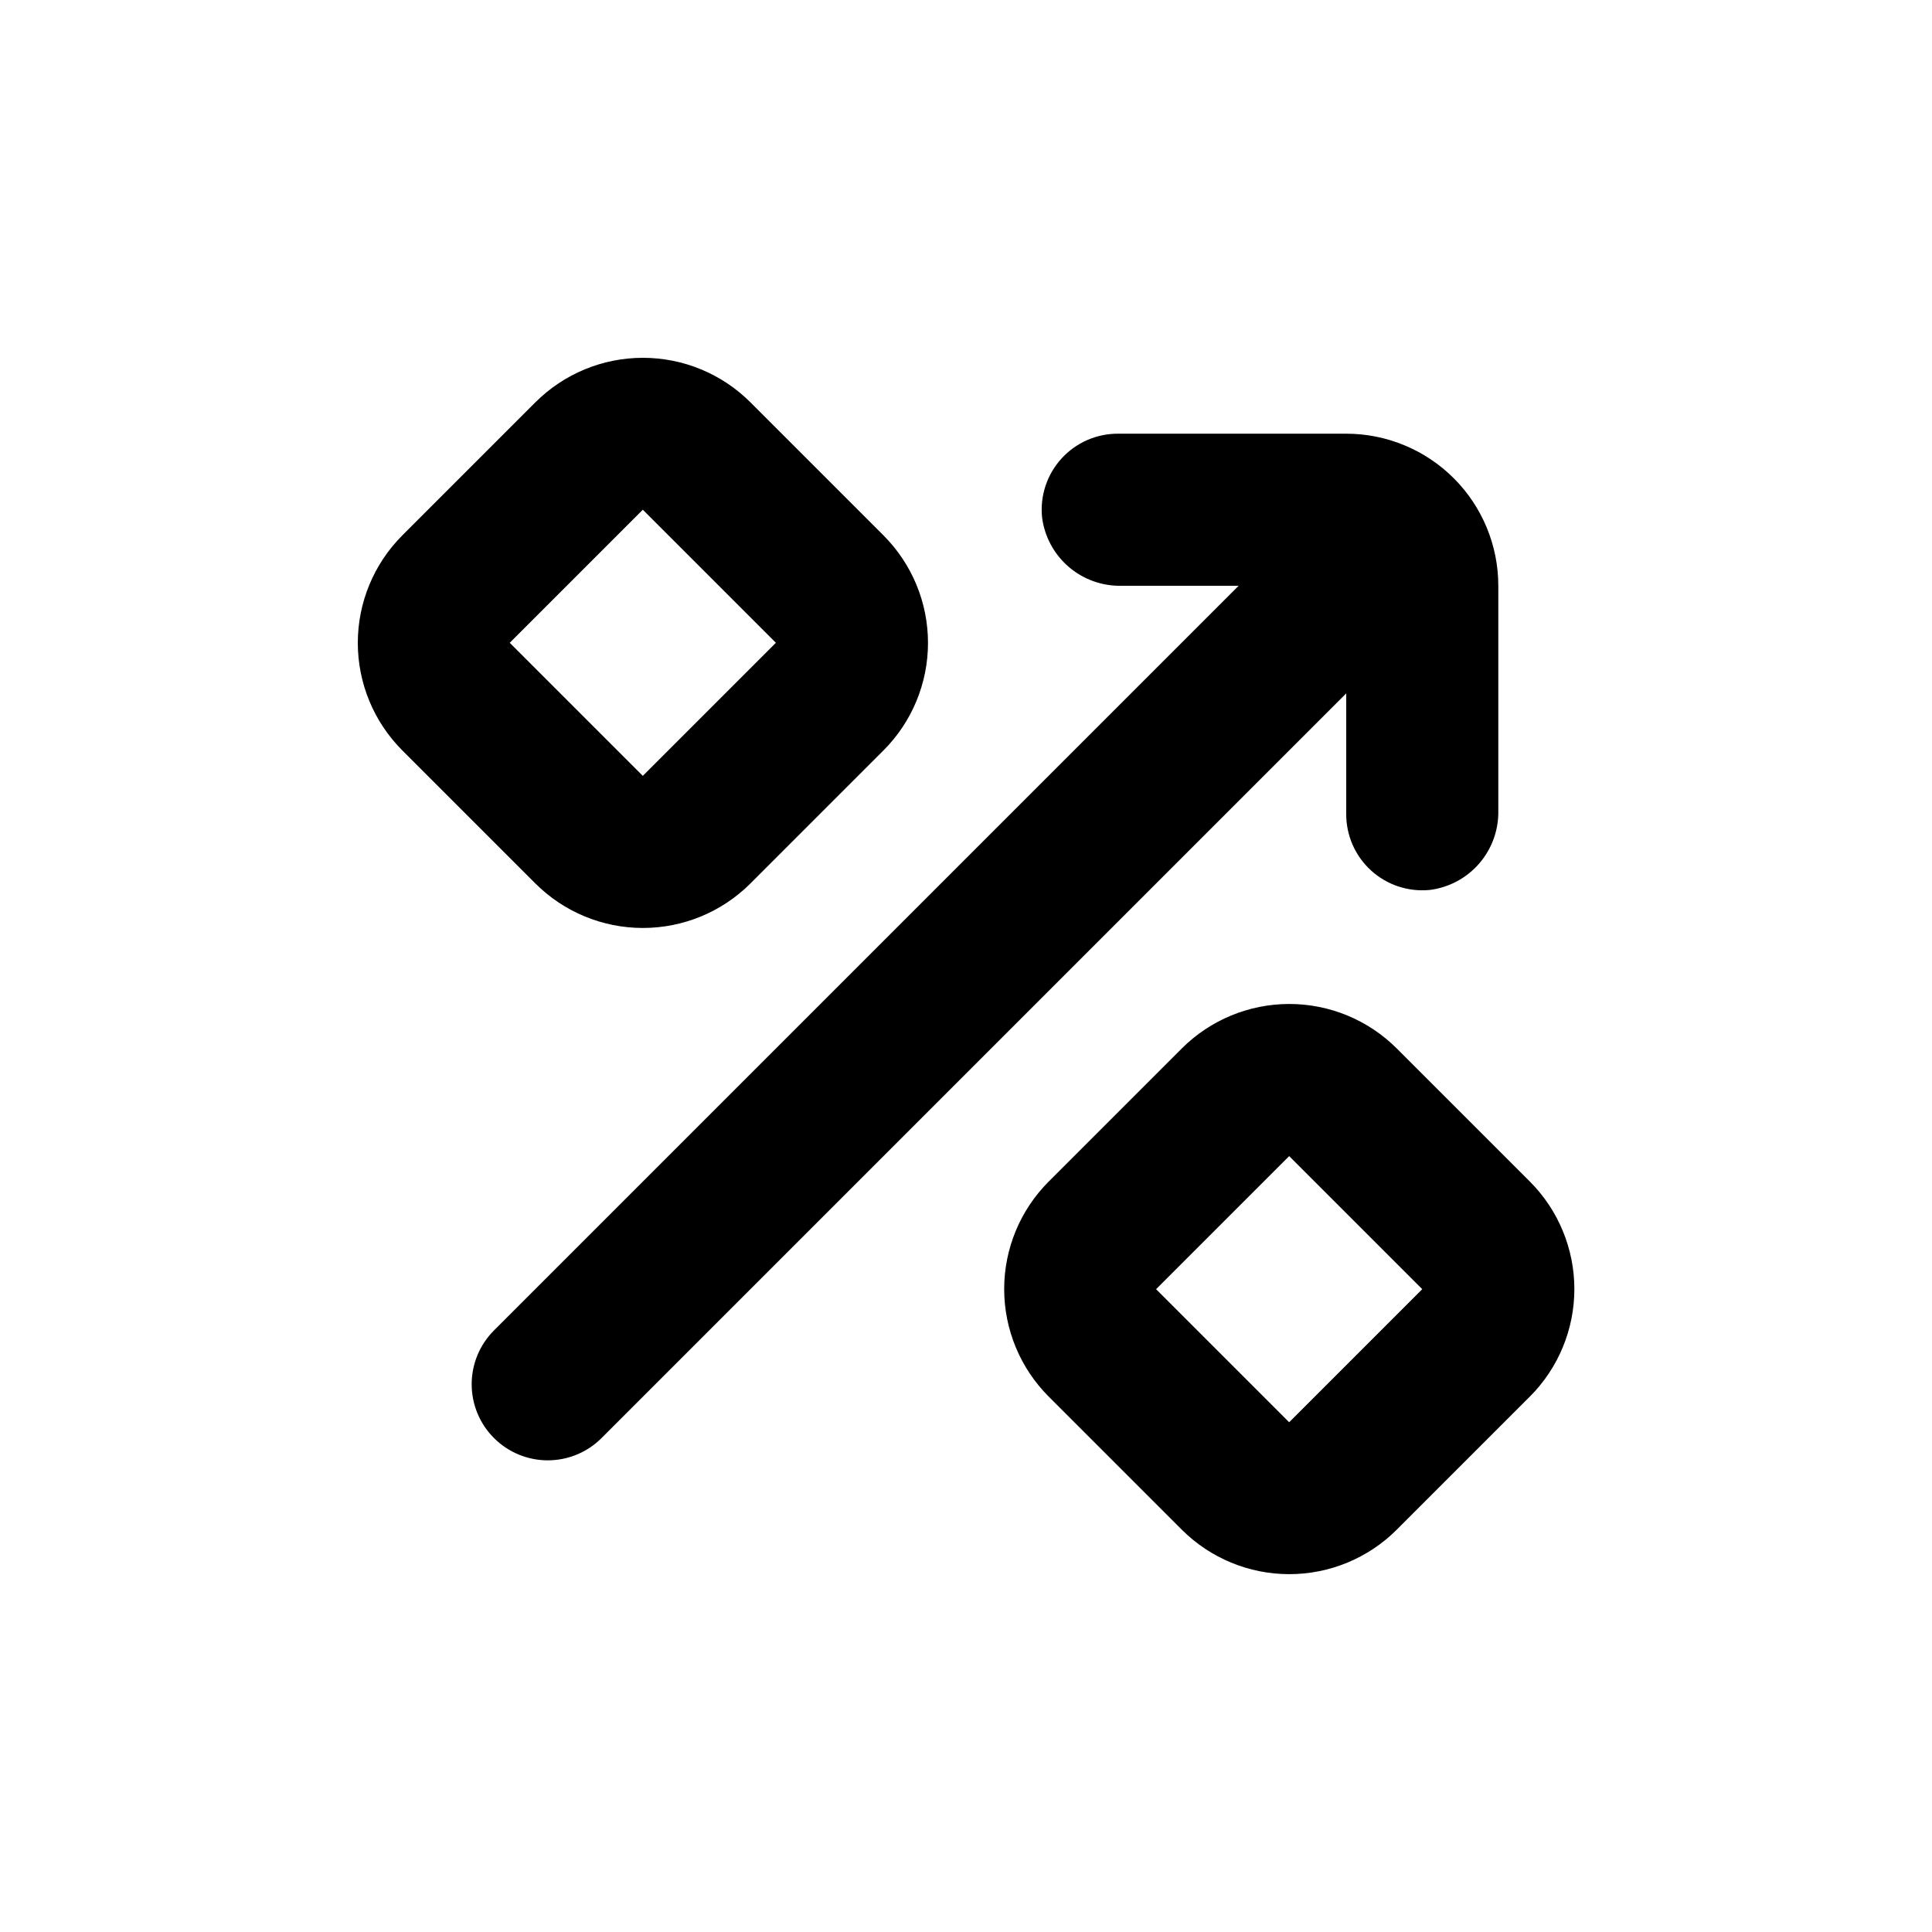 <?xml version="1.0" encoding="UTF-8"?>
<!-- Uploaded to: ICON Repo, www.iconrepo.com, Generator: ICON Repo Mixer Tools -->
<svg fill="#000000" width="800px" height="800px" version="1.1" viewBox="144 144 512 512" xmlns="http://www.w3.org/2000/svg">
 <g>
  <path d="m522.88 379.85c5.09-0.637 9.77-3.133 13.125-7.012 3.359-3.883 5.164-8.867 5.062-14v-59.598c0-10.691-4.246-20.941-11.805-28.5-7.559-7.559-17.812-11.805-28.5-11.805h-60.457c-5.703-0.027-11.152 2.363-14.992 6.578-3.844 4.215-5.719 9.859-5.16 15.539 0.633 5.09 3.129 9.766 7.012 13.125 3.879 3.359 8.863 5.164 13.996 5.062h31.086l-197.34 197.34c-3.785 3.781-5.91 8.91-5.91 14.258 0 5.348 2.125 10.48 5.91 14.258 3.781 3.785 8.91 5.91 14.258 5.91s10.477-2.125 14.258-5.91l197.34-197.34v31.941c-0.027 5.703 2.363 11.148 6.578 14.992 4.215 3.84 9.863 5.715 15.539 5.16z"/>
  <path d="m314.35 389.92c10.691 0.008 20.949-4.231 28.516-11.789l35.266-35.266c7.555-7.559 11.797-17.805 11.797-28.492 0-10.684-4.242-20.93-11.797-28.488l-35.266-35.266v-0.004c-7.559-7.551-17.805-11.793-28.492-11.793-10.684 0-20.93 4.242-28.488 11.793l-35.27 35.27c-7.551 7.559-11.793 17.805-11.793 28.488 0 10.688 4.242 20.934 11.793 28.492l35.266 35.266h0.004c7.551 7.543 17.789 11.785 28.465 11.789zm0-110.84 35.266 35.266-35.266 35.266-35.266-35.266z"/>
  <path d="m514.16 421.86c-7.555-7.551-17.805-11.797-28.488-11.797s-20.934 4.246-28.492 11.797l-35.266 35.266c-7.551 7.559-11.797 17.809-11.797 28.492s4.246 20.934 11.797 28.492l35.266 35.266c7.559 7.551 17.809 11.793 28.492 11.793s20.934-4.242 28.488-11.793l35.266-35.266h0.004c7.551-7.559 11.793-17.809 11.793-28.492s-4.242-20.934-11.793-28.492zm-28.516 99.051-35.266-35.266 35.266-35.266 35.266 35.266z"/>
 </g>
</svg>
